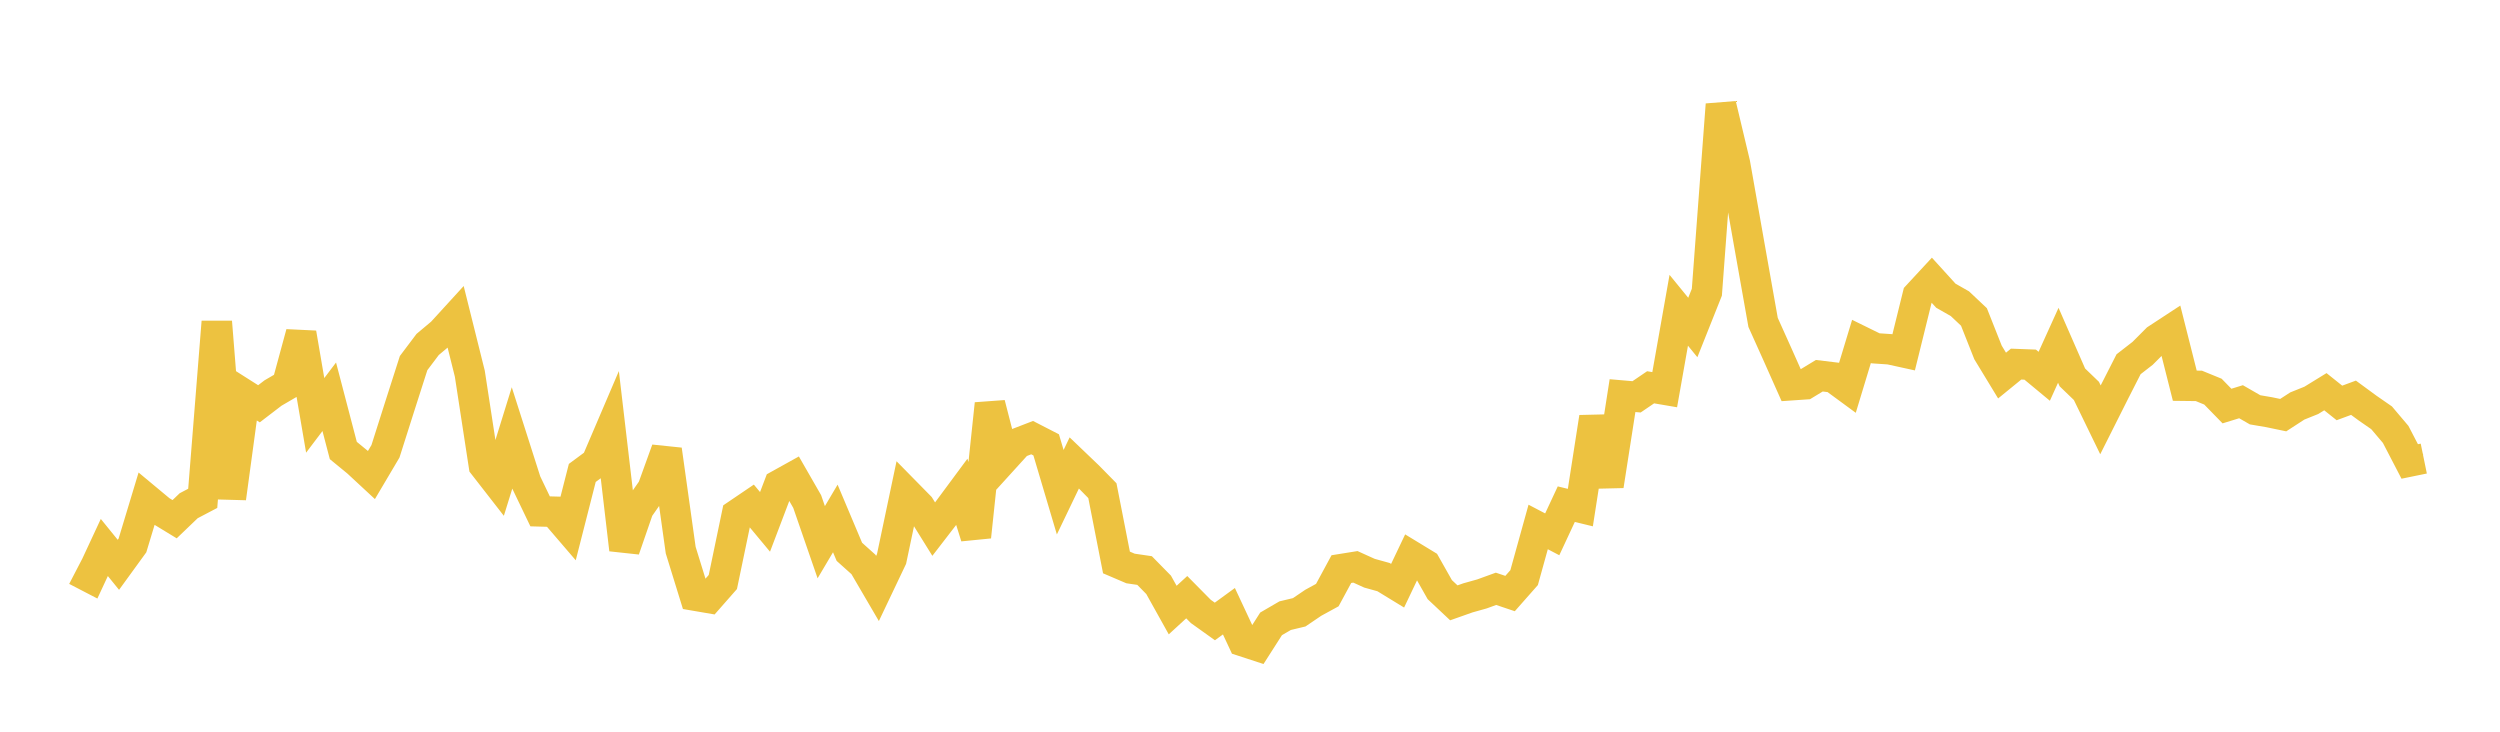 <svg width="164" height="48" xmlns="http://www.w3.org/2000/svg" xmlns:xlink="http://www.w3.org/1999/xlink"><path fill="none" stroke="rgb(237,194,64)" stroke-width="2" d="M5,37.416L5.922,37.895L6.844,35.915L7.766,37.052L8.689,35.781L9.611,32.731L10.533,33.498L11.455,34.06L12.377,33.176L13.299,32.691L14.222,21.115L15.144,32.682L16.066,25.903L16.988,26.488L17.91,25.782L18.832,25.245L19.754,21.853L20.677,27.248L21.599,26.028L22.521,29.552L23.443,30.308L24.365,31.163L25.287,29.604L26.21,26.7L27.132,23.82L28.054,22.596L28.976,21.823L29.898,20.814L30.82,24.513L31.743,30.526L32.665,31.711L33.587,28.736L34.509,31.623L35.431,33.545L36.353,33.57L37.275,34.644L38.198,31.024L39.12,30.342L40.042,28.186L40.964,36.051L41.886,33.381L42.808,32.059L43.731,29.502L44.653,36.086L45.575,39.07L46.497,39.228L47.419,38.179L48.341,33.751L49.263,33.126L50.186,34.235L51.108,31.808L52.03,31.296L52.952,32.901L53.874,35.569L54.796,34.011L55.719,36.2L56.641,37.026L57.563,38.604L58.485,36.666L59.407,32.288L60.329,33.226L61.251,34.71L62.174,33.513L63.096,32.268L64.018,35.216L64.94,26.492L65.862,30.08L66.784,29.065L67.707,28.709L68.629,29.183L69.551,32.289L70.473,30.368L71.395,31.25L72.317,32.189L73.24,36.898L74.162,37.292L75.084,37.427L76.006,38.366L76.928,40.02L77.85,39.175L78.772,40.108L79.695,40.768L80.617,40.096L81.539,42.067L82.461,42.368L83.383,40.925L84.305,40.388L85.228,40.167L86.15,39.542L87.072,39.038L87.994,37.333L88.916,37.185L89.838,37.603L90.76,37.859L91.683,38.423L92.605,36.486L93.527,37.047L94.449,38.679L95.371,39.546L96.293,39.22L97.216,38.961L98.138,38.626L99.06,38.937L99.982,37.892L100.904,34.569L101.826,35.052L102.749,33.073L103.671,33.298L104.593,27.377L105.515,31.864L106.437,25.953L107.359,26.033L108.281,25.406L109.204,25.564L110.126,20.354L111.048,21.484L111.97,19.17L112.892,6.859L113.814,10.729L114.737,15.959L115.659,21.151L116.581,23.2L117.503,25.271L118.425,25.208L119.347,24.648L120.269,24.76L121.192,25.438L122.114,22.397L123.036,22.85L123.958,22.912L124.88,23.114L125.802,19.379L126.725,18.382L127.647,19.397L128.569,19.923L129.491,20.792L130.413,23.12L131.335,24.637L132.257,23.885L133.18,23.92L134.102,24.684L135.024,22.65L135.946,24.756L136.868,25.644L137.79,27.541L138.713,25.704L139.635,23.894L140.557,23.178L141.479,22.254L142.401,21.65L143.323,25.303L144.246,25.314L145.168,25.691L146.09,26.637L147.012,26.353L147.934,26.884L148.856,27.041L149.778,27.233L150.701,26.634L151.623,26.263L152.545,25.696L153.467,26.433L154.389,26.092L155.311,26.769L156.234,27.409L157.156,28.498L158.078,30.272L159,30.083"></path></svg>